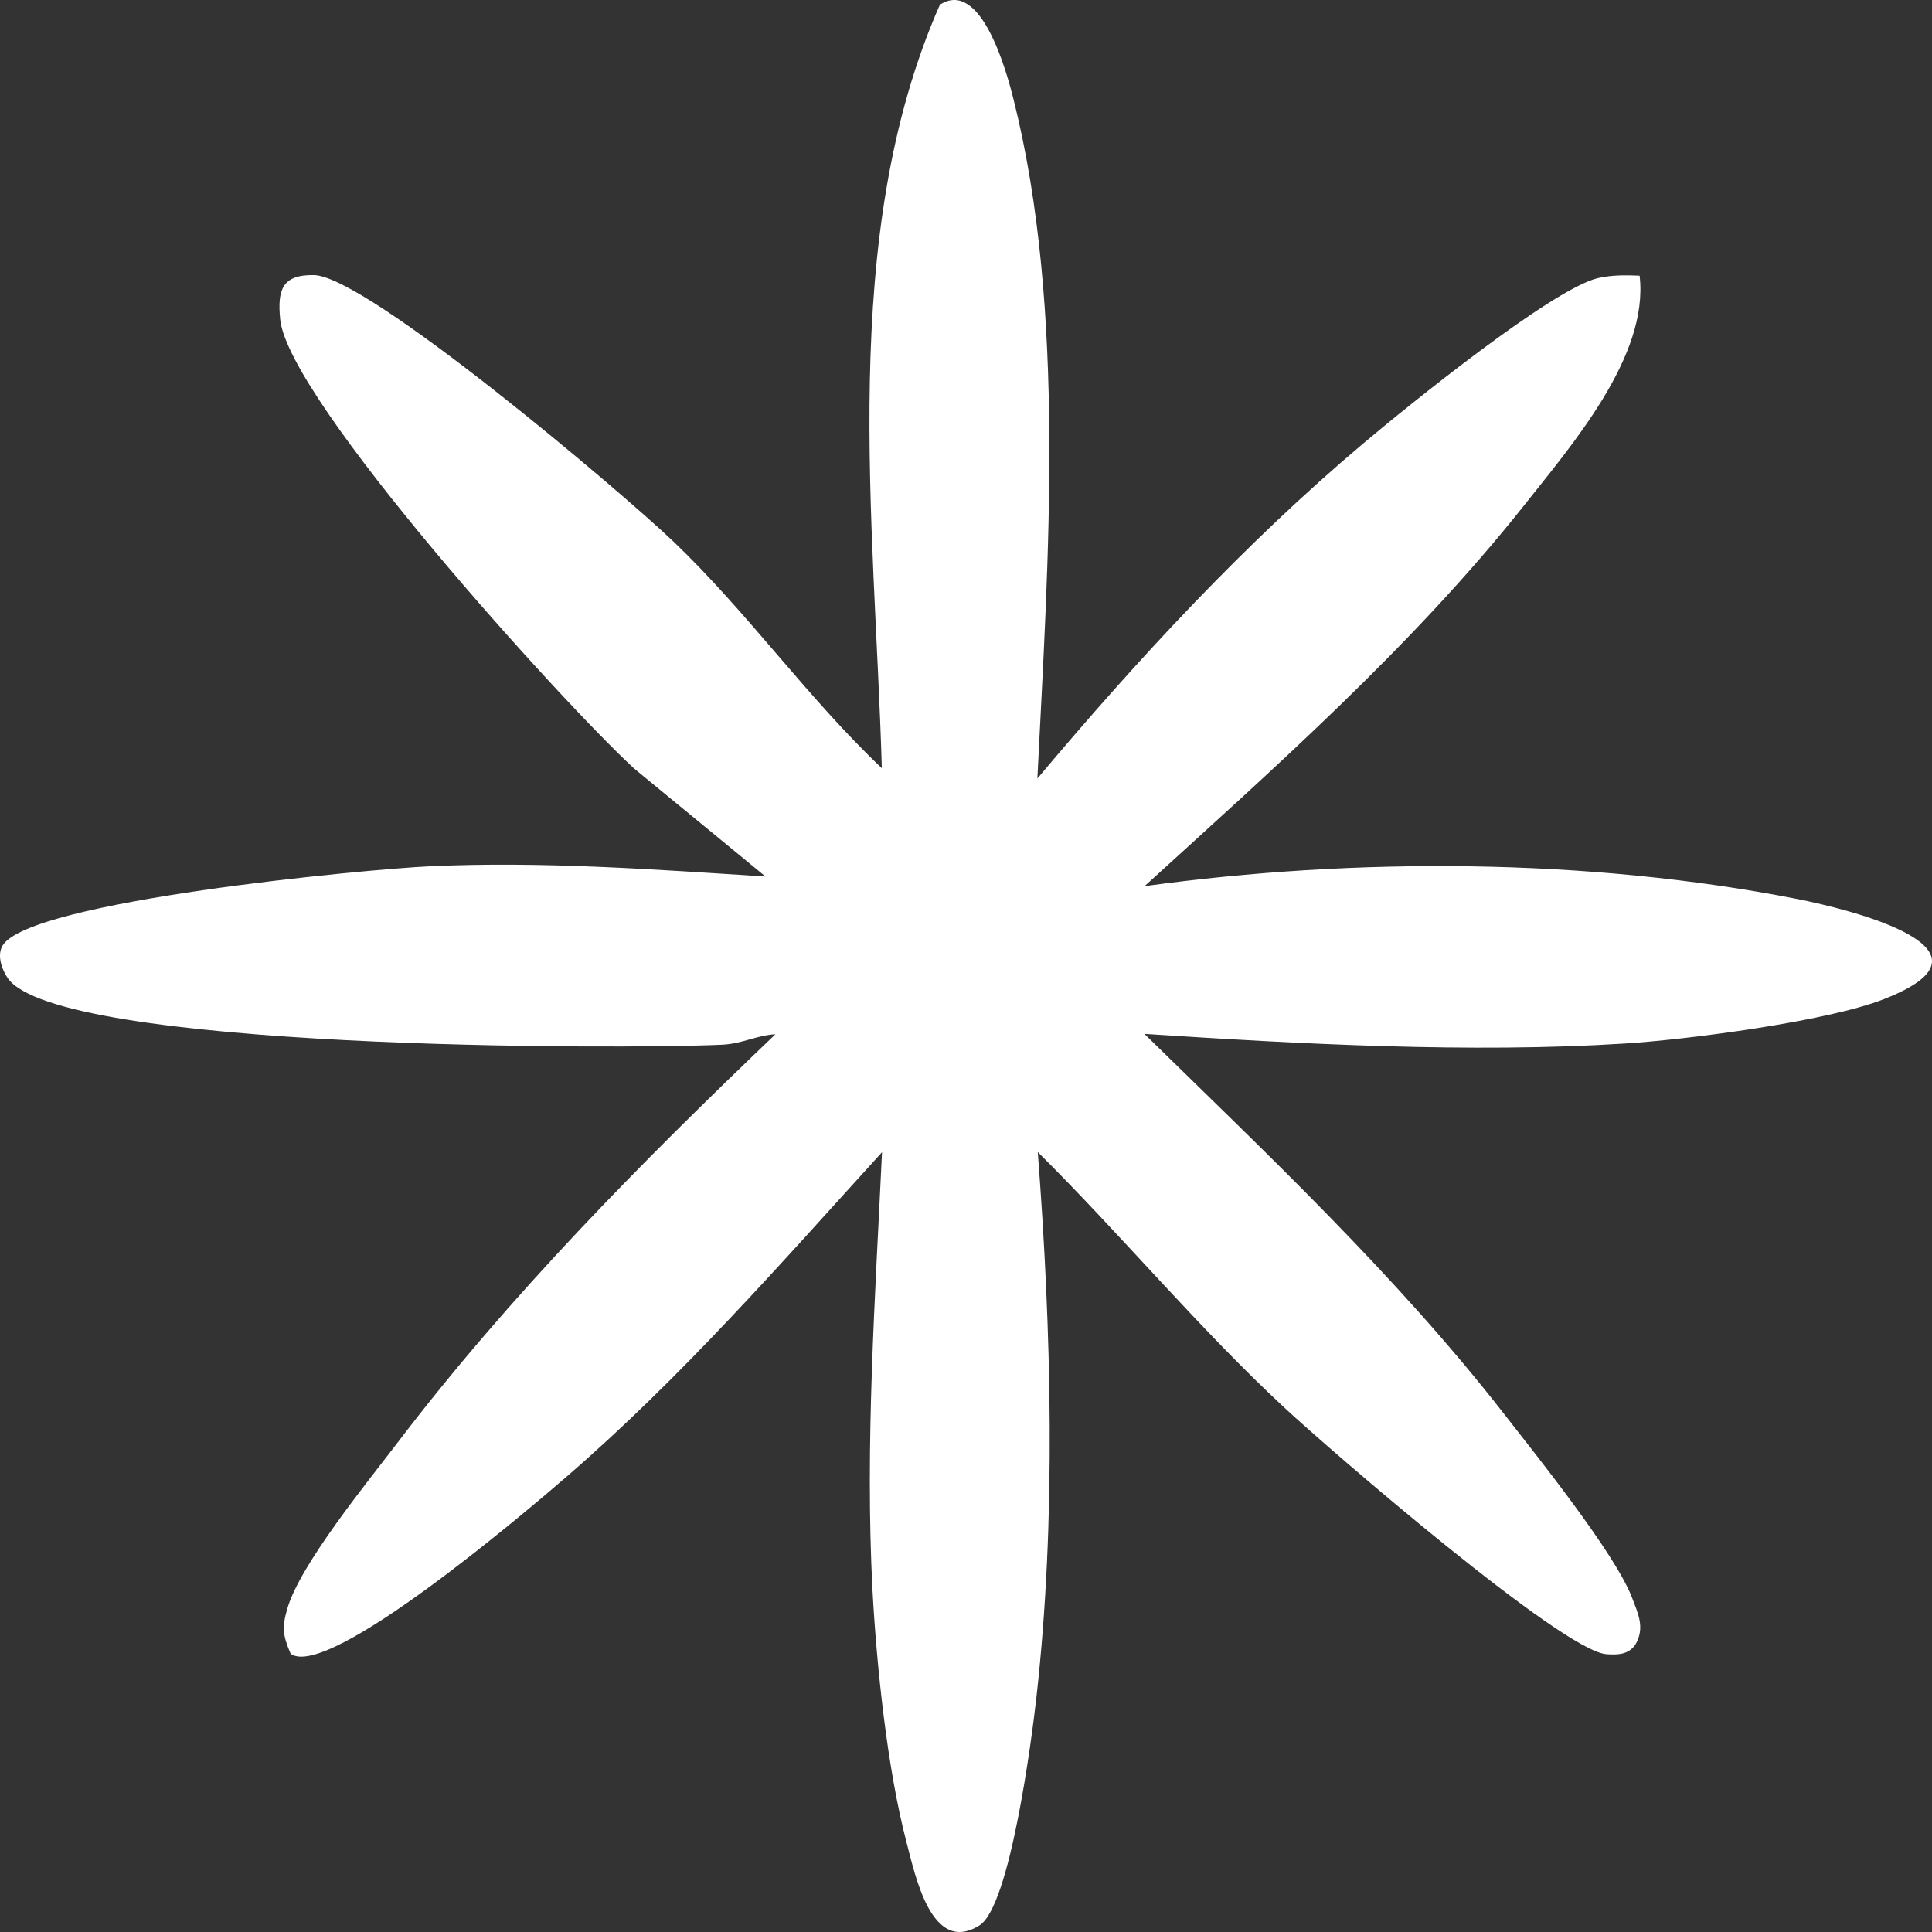 <svg xmlns="http://www.w3.org/2000/svg" fill="none" viewBox="0 0 111 111" height="111" width="111">
<rect x="0" y="0" width="111" height="111" fill="#333333" stroke="none"/>
<path fill="white" d="M59.623 44.702C65.358 37.879 71.495 31.238 78.323 25.479C80.8 23.386 89.236 16.552 91.824 15.975C92.616 15.794 93.409 15.806 94.201 15.839C94.748 20.467 90.296 25.581 87.495 29.122C81.135 37.121 73.247 44.091 65.76 50.913C77.844 49.25 91.233 49.295 103.25 51.649C106.229 52.237 115.668 54.545 108.17 57.43C104.912 58.686 96.979 59.727 93.364 59.953C84.516 60.519 74.563 59.976 65.749 59.399C72.879 66.38 80.209 73.281 86.379 81.19C88.265 83.611 92.795 89.246 93.766 91.791C94.112 92.708 94.524 93.522 93.955 94.495C93.554 95.072 92.918 95.084 92.293 95.038C89.771 94.857 76.471 83.362 73.827 80.907C68.84 76.279 64.444 70.973 59.623 66.187C60.404 76.37 60.694 87.333 59.545 97.516C59.278 99.915 58.028 109.52 56.276 110.618C53.498 112.36 52.572 107.687 52.07 105.798C50.976 101.612 50.363 95.706 50.128 91.361C49.693 82.989 50.285 74.526 50.675 66.199C44.828 72.625 39.127 79.165 32.533 84.856C30.413 86.689 18.854 96.566 16.7 95.016C16.254 93.975 16.187 93.511 16.51 92.413C17.236 89.902 21.096 85.172 22.814 82.921C29.286 74.413 36.851 66.776 44.55 59.422C43.478 59.478 42.653 59.965 41.515 60.021C35.623 60.293 3.322 60.327 0.444 56.197C0.109 55.71 -0.192 54.885 0.153 54.319C1.715 51.762 21.007 49.94 24.711 49.77C31.149 49.476 37.587 49.952 43.98 50.359L36.438 44.159C32.365 40.425 16.566 23.001 16.098 18.351C15.93 16.654 16.209 15.772 18.039 15.806C21.085 15.862 35.757 28.308 38.692 31.113C42.976 35.209 46.379 40.074 50.664 44.136C50.251 29.835 48.131 13.588 54 0.271C56.354 -1.256 57.827 4.095 58.218 5.657C61.275 17.774 60.215 32.324 59.601 44.713L59.623 44.702Z"></path>
</svg>
